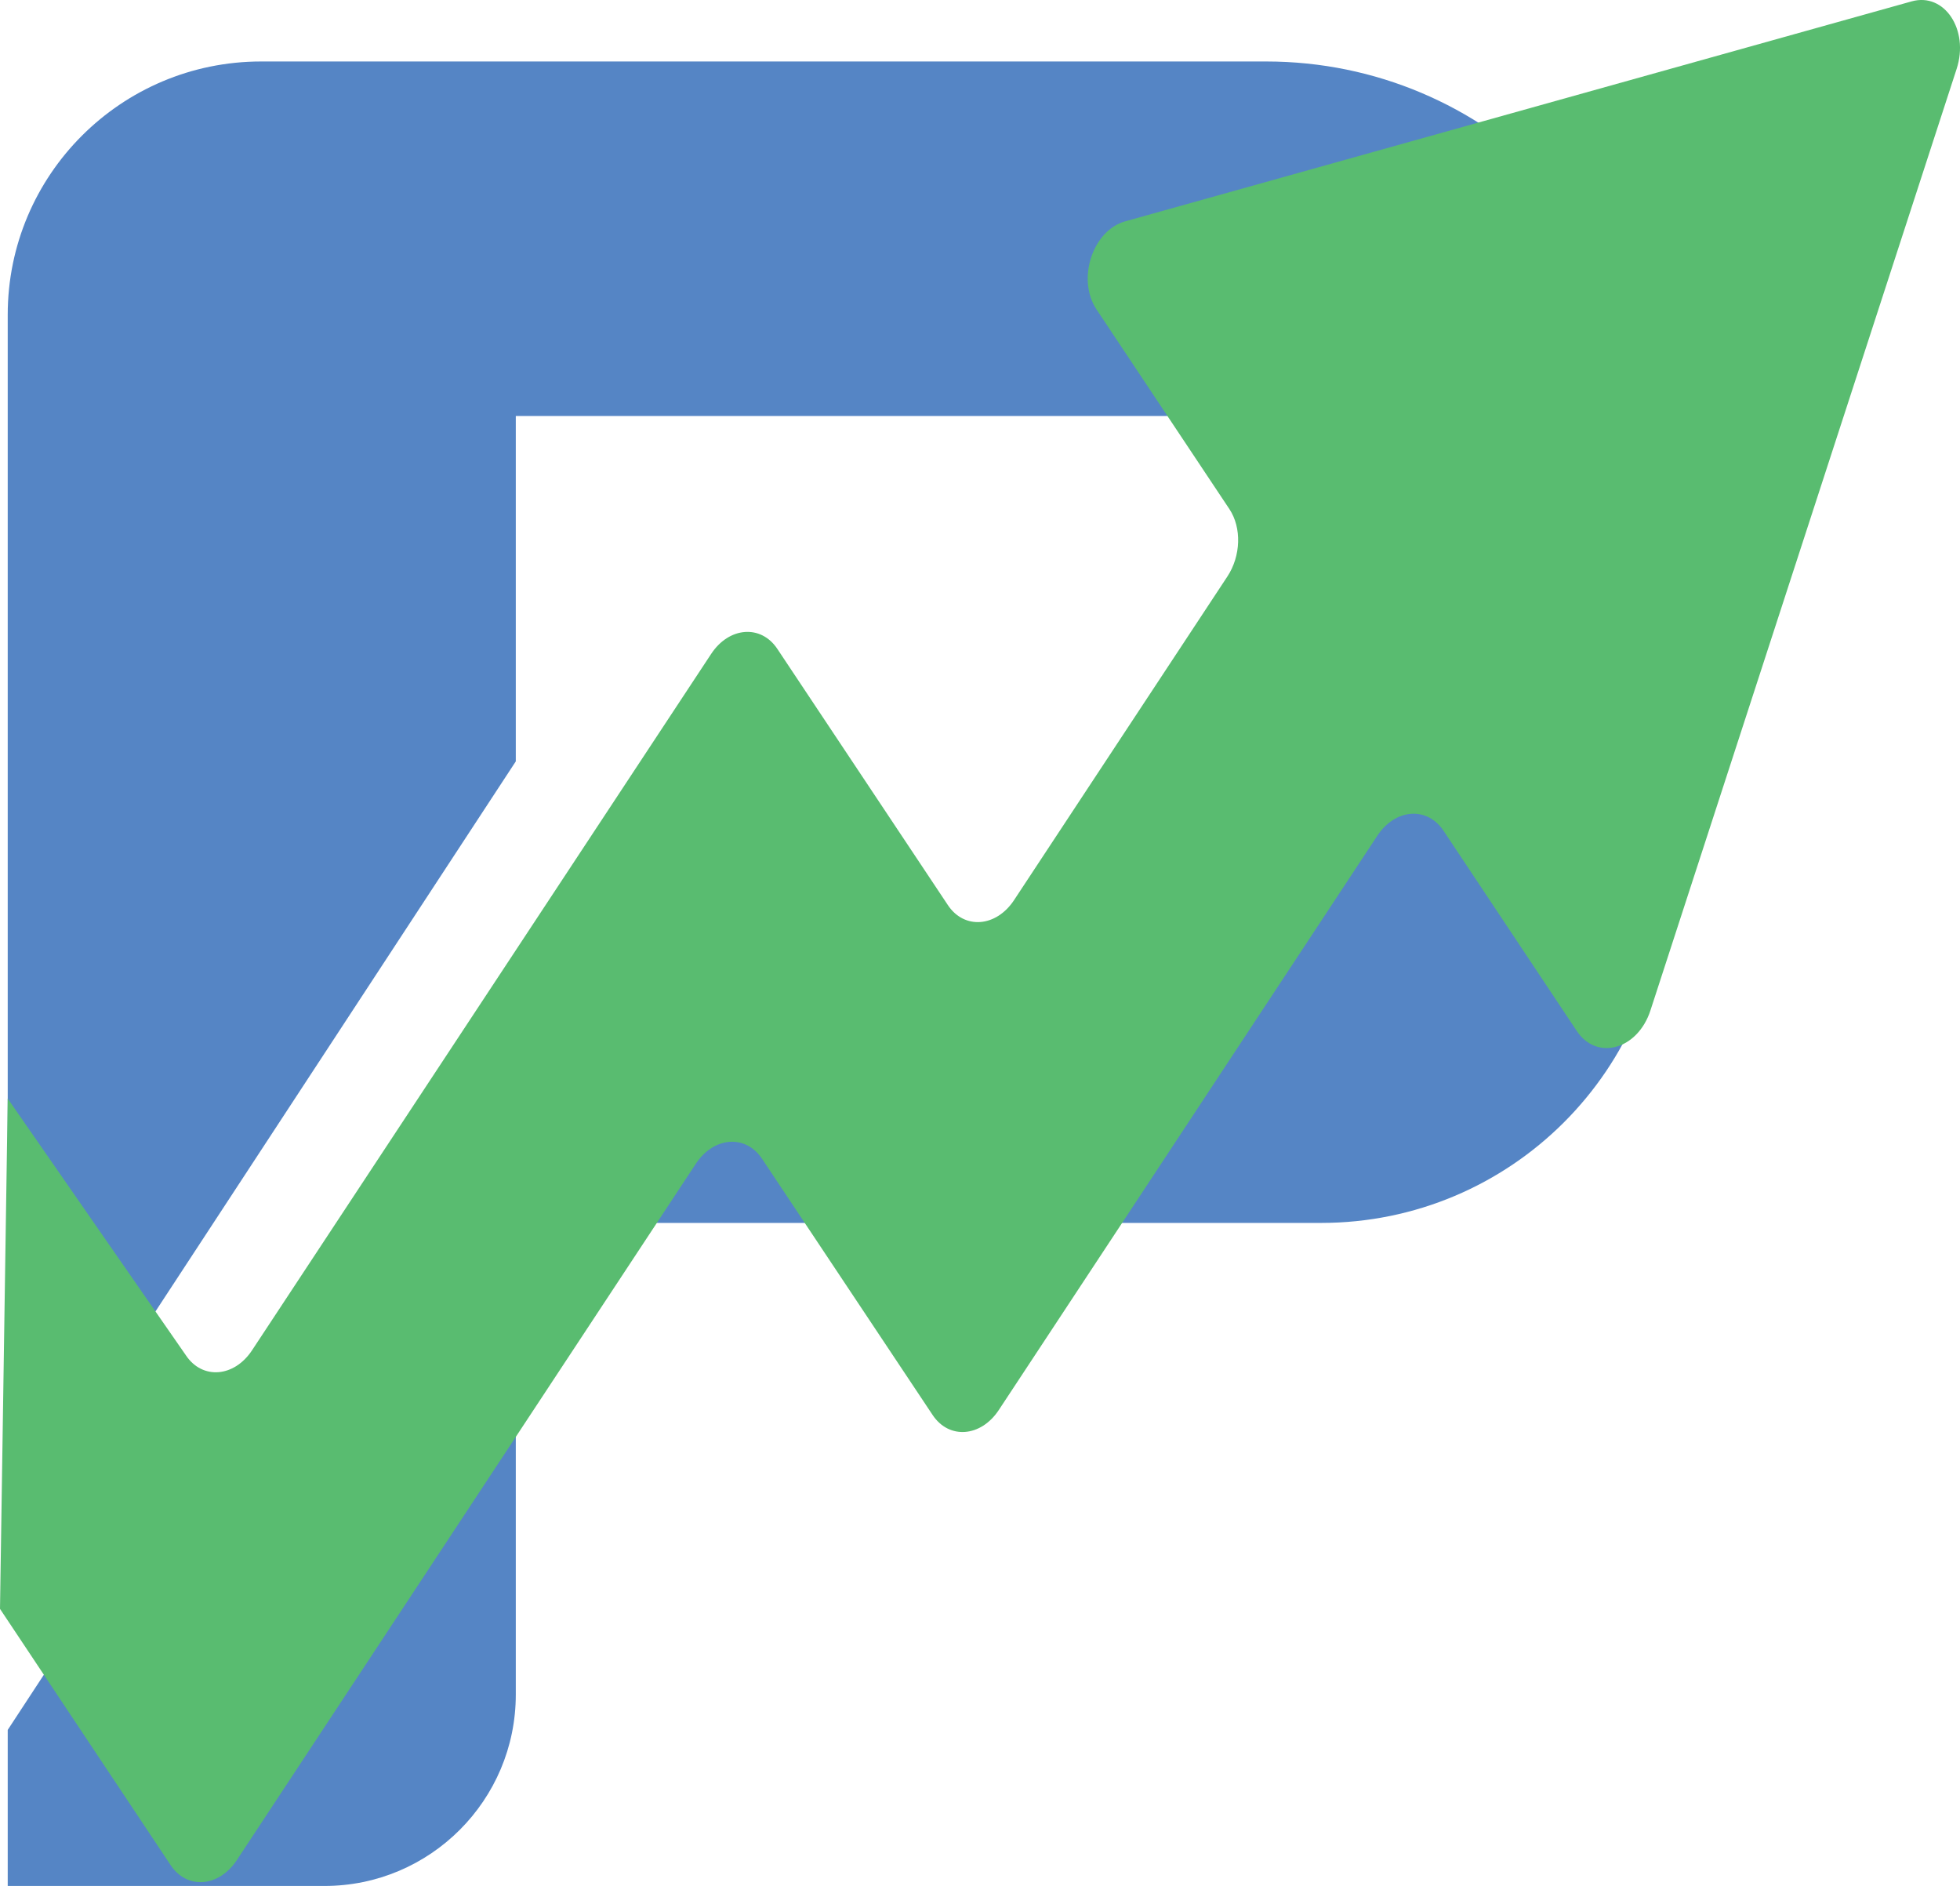 <?xml version="1.0" encoding="UTF-8"?>
<svg id="Layer_1" data-name="Layer 1" xmlns="http://www.w3.org/2000/svg" viewBox="0 0 500 480.99">
  <defs>
    <style>
      .cls-1 {
        fill: #5585c5;
      }

      .cls-2 {
        fill: #59bc70;
      }
    </style>
  </defs>
  <path class="cls-1" d="M322.97,15.68H66.63C30.92,15.68,1.97,44.6,1.97,80.27v311.71l129.61-197.8v-88.09h167.68c18.94,0,34.3,15.34,34.3,34.27v66.64c0,18.23-14.79,33-33.03,33h-167.01l-47.15,71.89h.34L1.97,441.19v39.8h80.79c26.96,0,48.82-21.86,48.82-48.82v-120.28h205.42c48.38,0,87.61-39.18,87.61-87.52v-107.16c0-56.07-45.5-101.53-101.63-101.53Z"/>
  <path class="cls-2" d="M0,410.32l43.53,65.36c4.17,6.27,12.31,5.65,16.88-1.28l117.1-177.6c4.57-6.93,12.71-7.54,16.88-1.28l43.53,65.36c4.17,6.27,12.31,5.65,16.88-1.28l96.56-146.46c4.57-6.93,12.71-7.54,16.88-1.28l34.01,51.09c5.1,7.66,15.53,4.74,18.78-5.25L499.14,17.58c3.25-9.99-3.12-19.56-11.47-17.23l-200.63,56.1c-8.35,2.33-12.41,14.82-7.31,22.48l33.89,50.9c3.16,4.75,2.95,11.96-.52,17.21l-54.41,82.52c-4.57,6.93-12.71,7.54-16.88,1.28l-43.51-65.35c-4.17-6.27-12.31-5.65-16.88,1.28l-117.12,177.6c-4.57,6.93-12.71,7.54-16.88,1.28L1.97,280.18"/>
</svg>